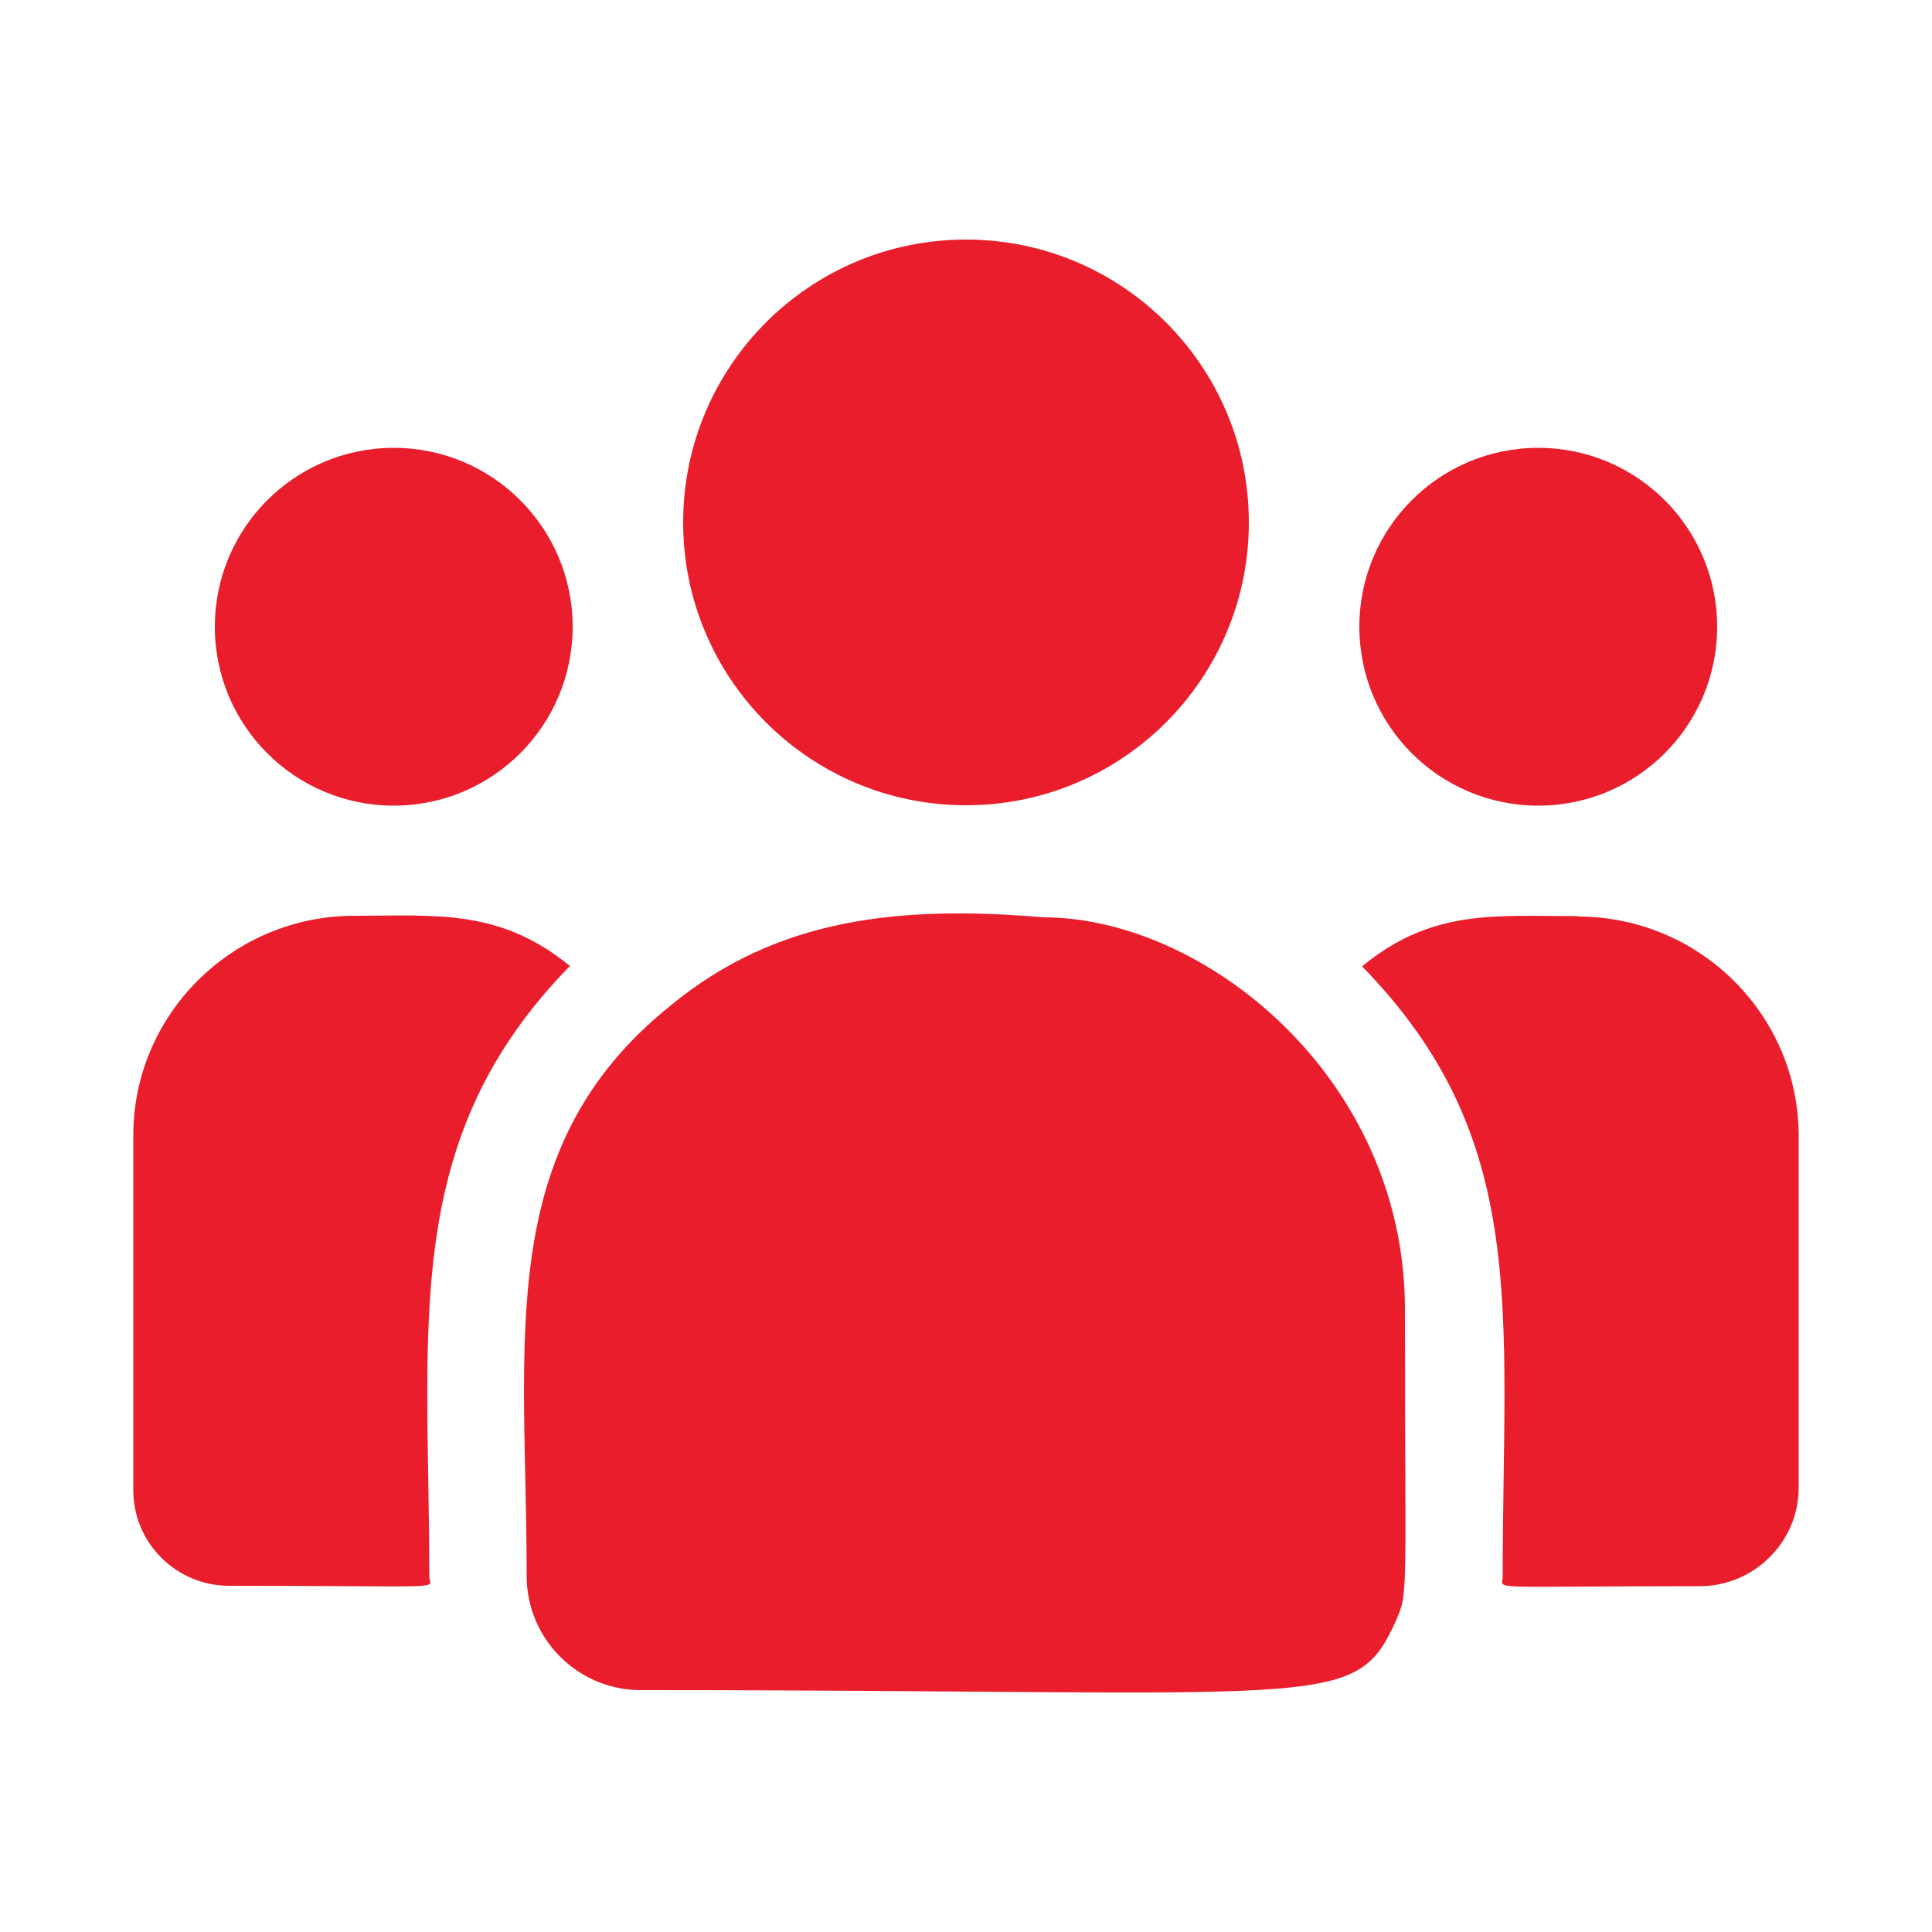 <?xml version="1.0" encoding="UTF-8"?>
<svg id="Layer_1" data-name="Layer 1" xmlns="http://www.w3.org/2000/svg" viewBox="0 0 50 50">
  <defs>
    <style>
      .cls-1 {
        fill: #e91d2b;
        stroke-width: 0px;
      }
    </style>
  </defs>
  <circle class="cls-1" cx="25" cy="13.52" r="7.32"/>
  <circle class="cls-1" cx="39.81" cy="16.22" r="4.63"/>
  <circle class="cls-1" cx="10.19" cy="16.22" r="4.63"/>
  <path class="cls-1" d="M14.75,25c-1.82-1.49-3.47-1.3-5.58-1.3-3.15,0-5.72,2.55-5.72,5.68v9.19c0,1.36,1.11,2.47,2.48,2.47,5.89,0,5.18.11,5.18-.25,0-6.51-.77-11.29,3.64-15.79Z"/>
  <path class="cls-1" d="M27,23.74c-3.68-.31-6.88,0-9.64,2.28-4.62,3.7-3.73,8.68-3.73,14.77,0,1.61,1.31,2.95,2.95,2.95,17.77,0,18.47.57,19.53-1.76.35-.79.25-.54.25-8.09,0-6-5.19-10.15-9.36-10.15h0Z"/>
  <path class="cls-1" d="M40.83,23.71c-2.12,0-3.76-.2-5.58,1.3,4.37,4.47,3.64,8.92,3.64,15.79,0,.36-.59.25,5.1.25,1.41,0,2.56-1.15,2.56-2.55v-9.1c0-3.13-2.56-5.68-5.72-5.68Z"/>
</svg>
